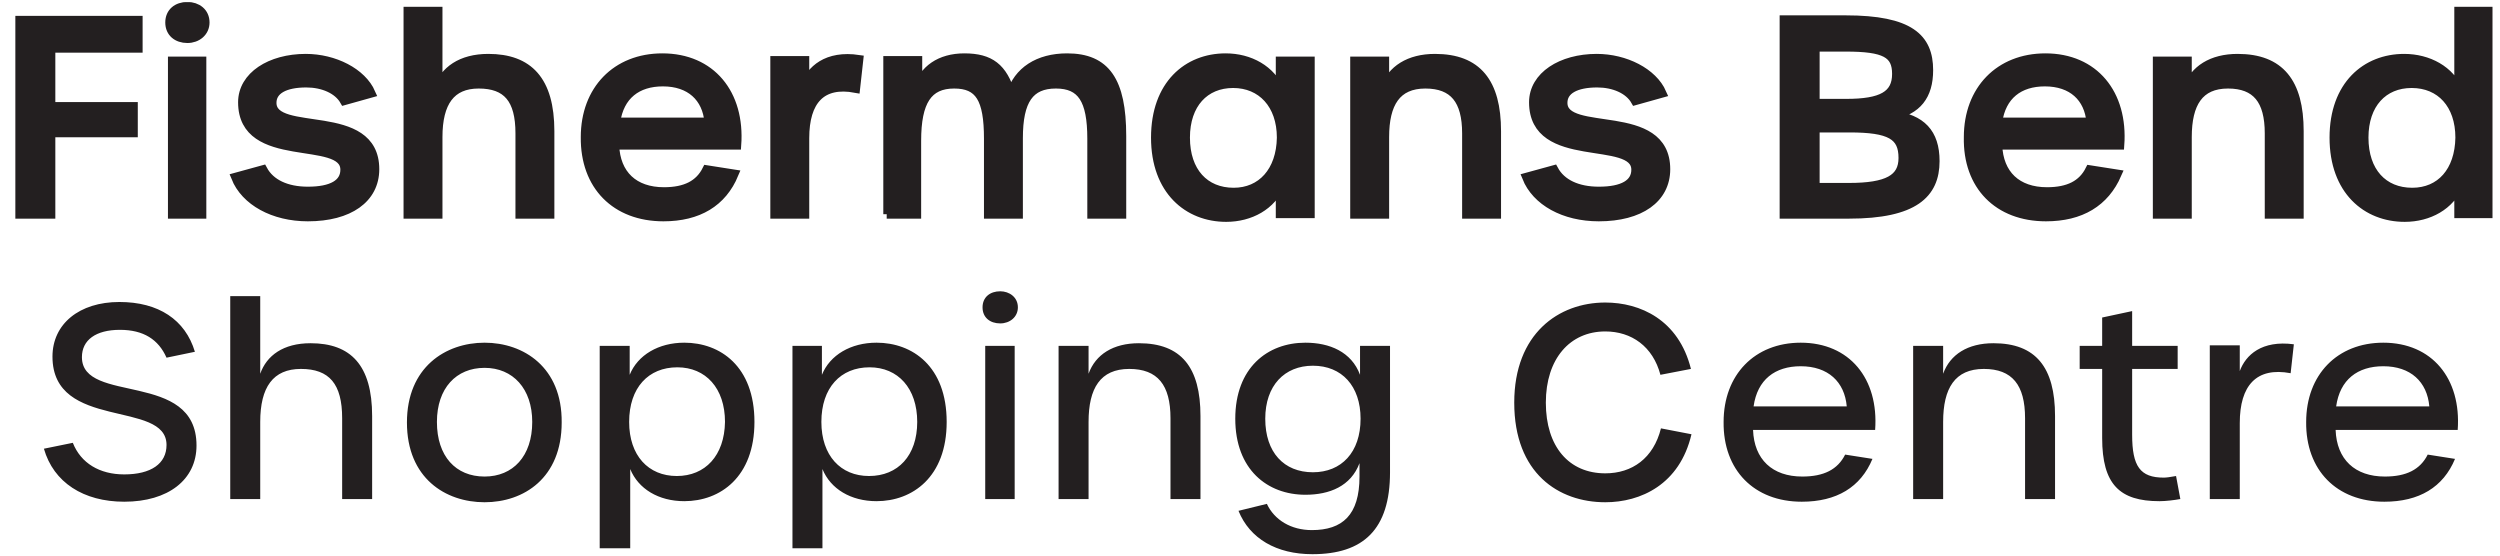 <svg xmlns="http://www.w3.org/2000/svg" xmlns:xlink="http://www.w3.org/1999/xlink" id="Layer_1" x="0px" y="0px" viewBox="0 0 466.9 103.8" style="enable-background:new 0 0 466.9 103.8;" xml:space="preserve"><style type="text/css">	.st0{clip-path:url(#SVGID_00000013166602866262224110000007528081662641372325_);fill:#231F20;}			.st1{clip-path:url(#SVGID_00000013166602866262224110000007528081662641372325_);fill:none;stroke:#231F20;stroke-width:1.667;stroke-miterlimit:1.834;}</style><g>	<defs>		<rect id="SVGID_1_" x="2.8" y="0.4" width="462.7" height="103.1"></rect>	</defs>	<clipPath id="SVGID_00000126302409210778383800000003698614089894819001_">		<use xlink:href="#SVGID_1_" style="overflow:visible;"></use>	</clipPath>	<path style="clip-path:url(#SVGID_00000126302409210778383800000003698614089894819001_);fill:#231F20;" d="M436.3,75.9  c0.7-5,4-7.5,8.8-7.5c5.1,0,8.2,2.9,8.6,7.5H436.3z M445.3,93.7c6.5,0,11-2.7,13.2-8l-5.1-0.8c-1.4,2.8-4,4.1-8,4.1  c-5.6,0-9-3.2-9.2-8.7h22.8c0.7-9.6-4.8-16.3-13.9-16.3c-8.6,0-14.4,6-14.4,14.8C430.6,87.8,436.4,93.7,445.3,93.7 M412.7,93.2h5.6  V79c0-7,3.1-10.5,9.5-9.3l0.6-5.4c-6-0.8-9,2-10.1,5v-4.8h-5.6V93.2z M403.3,93.6c1.2,0,2.8-0.2,3.9-0.4l-0.8-4.3  c-1.1,0.2-1.8,0.3-2.3,0.3c-4.4,0-5.9-2.1-5.9-8V68.9h8.5v-4.3h-8.5v-6.5l-5.6,1.2v5.3h-4.2v4.3h4.2v12.9  C392.6,90.5,395.9,93.6,403.3,93.6 M357.3,93.2h5.6V78.8c0-6.3,2.2-9.9,7.6-9.9c5.3,0,7.7,3,7.7,9.2v15.1h5.6V77.7  c0-9.1-3.6-13.6-11.5-13.6c-4.8,0-8.1,2.1-9.4,5.7v-5.2h-5.6V93.2z M327.5,75.9c0.7-5,4-7.5,8.8-7.5c5.1,0,8.2,2.9,8.6,7.5H327.5z   M336.5,93.7c6.5,0,11-2.7,13.2-8l-5.1-0.8c-1.4,2.8-4,4.1-8,4.1c-5.6,0-9-3.2-9.2-8.7h22.8c0.7-9.6-4.8-16.3-13.9-16.3  c-8.6,0-14.4,6-14.4,14.8C321.8,87.8,327.6,93.7,336.5,93.7 M299.8,93.8c6.6,0,13.9-3.3,16.1-12.7l-5.7-1.1  c-1.4,5.6-5.4,8.4-10.4,8.4c-6.8,0-11.1-5-11.1-13.2c0-8.2,4.5-13.3,11.1-13.3c4.9,0,8.9,2.8,10.3,8.1l5.7-1.1  c-2.3-9.2-9.5-12.4-16-12.4c-8.7,0-17,5.8-17,18.7C282.8,88.4,291.1,93.8,299.8,93.8 M245.2,88.2c-5.4,0-8.9-3.7-8.9-10  c0-6.2,3.6-9.9,8.9-9.9c5.4,0,8.9,3.8,8.9,9.9C254.1,84.5,250.5,88.2,245.2,88.2 M245.1,103.5c9.5,0,14.5-4.6,14.5-15.3V64.6H254  V70c-1.6-4.3-5.7-6-10.2-6c-7.1,0-13.1,4.7-13.1,14.2c0,9.5,6,14.2,13.1,14.2c4.5,0,8.5-1.6,10.1-5.9v2.5c0,7.2-3.2,10-8.9,10  c-3.9,0-7-1.9-8.4-4.9l-5.3,1.3C233.4,100.6,238.4,103.5,245.1,103.5 M197.7,93.2h5.6V78.8c0-6.3,2.2-9.9,7.6-9.9  c5.3,0,7.7,3,7.7,9.2v15.1h5.6V77.7c0-9.1-3.6-13.6-11.5-13.6c-4.8,0-8.1,2.1-9.4,5.7v-5.2h-5.6V93.2z M184,93.2h5.5V64.6H184V93.2  z M186.8,60.4c1.8,0,3.3-1.2,3.3-3c0-1.9-1.6-3-3.3-3c-1.9,0-3.3,1.1-3.3,3C183.5,59.3,184.9,60.4,186.8,60.4 M162.3,88.9  c-5.3,0-8.9-3.8-8.9-10.1c0-6.4,3.6-10.2,9-10.2c5.3,0,8.9,3.9,8.9,10.2C171.3,85.1,167.7,88.9,162.3,88.9 M148,102.4h5.6V87.6  c1.5,3.7,5.3,6,10.1,6c6.7,0,13.1-4.5,13.1-14.8c0-10.4-6.4-14.8-13.1-14.8c-4.8,0-8.7,2.3-10.2,6v-5.4H148V102.4z M126.4,88.9  c-5.3,0-8.9-3.8-8.9-10.1c0-6.4,3.6-10.2,9-10.2c5.3,0,8.9,3.9,8.9,10.2C135.3,85.1,131.7,88.9,126.4,88.9 M112.1,102.4h5.6V87.6  c1.5,3.7,5.3,6,10.1,6c6.7,0,13.1-4.5,13.1-14.8c0-10.4-6.4-14.8-13.1-14.8c-4.8,0-8.7,2.3-10.2,6v-5.4h-5.6V102.4z M90.5,89  c-5.4,0-8.9-3.8-8.9-10.2c0-6.3,3.6-10.1,8.9-10.1c5.3,0,8.9,3.9,8.9,10.1C99.4,85.2,95.8,89,90.5,89 M90.5,93.8  c7.3,0,14.4-4.5,14.4-14.9C105,68.6,97.8,64,90.5,64C83.2,64,76,68.6,76,78.9C76,89.3,83.2,93.8,90.5,93.8 M43,93.2h5.6V78.8  c0-6.5,2.4-9.9,7.6-9.9c5.3,0,7.7,2.8,7.7,9.2v15.1h5.6V77.7c0-9.5-4-13.6-11.5-13.6c-5.1,0-8.2,2.3-9.4,5.7V55.3H43V93.2z   M23.2,93.7c8.2,0,13.5-4.1,13.5-10.5c0-14.1-21.4-7.6-21.4-16.5c0-3.2,2.6-5.1,7.1-5.1c4.4,0,7.2,1.8,8.7,5.2l5.3-1.1  c-1.8-6-6.8-9.3-14.1-9.3c-7.5,0-12.5,4.1-12.5,10.2c0,13.9,21.3,8,21.3,16.5c0,3.5-2.9,5.5-7.9,5.5c-4.6,0-8.1-2.1-9.6-5.9  l-5.4,1.1C10,90.1,15.6,93.7,23.2,93.7"></path>	<path style="clip-path:url(#SVGID_00000126302409210778383800000003698614089894819001_);fill:#231F20;" d="M450.5,35.9  c-5.4,0-9-3.8-9-10.2c0-6.3,3.6-10.1,8.9-10.1c5.4,0,9,3.9,9,10.1C459.3,32,455.8,35.9,450.5,35.9 M449.1,40.6  c4.5,0,8.5-2.2,10.1-6.1v5.4h5.6V2.1h-5.6V17c-1.6-3.9-5.7-6.1-10.2-6.1c-7.1,0-13.1,5-13.1,14.8C435.9,35.6,442,40.6,449.1,40.6   M402.9,40h5.6V25.6c0-6.3,2.2-9.9,7.6-9.9c5.3,0,7.7,3,7.7,9.2V40h5.6V24.5c0-9.1-3.6-13.6-11.5-13.6c-4.8,0-8.1,2.1-9.4,5.7v-5.2  h-5.6V40z M373.1,22.8c0.7-5,4-7.5,8.8-7.5c5.1,0,8.2,2.9,8.6,7.5H373.1z M382.1,40.5c6.5,0,11-2.7,13.3-8l-5.1-0.8  c-1.4,2.8-4,4.1-8,4.1c-5.6,0-9-3.2-9.2-8.7h22.8c0.7-9.6-4.8-16.3-13.9-16.3c-8.6,0-14.4,6-14.4,14.8  C367.4,34.7,373.2,40.5,382.1,40.5 M339,35V23.9h6.4c7.6,0,10,1.4,10,5.6c0,3.9-2.9,5.5-10.1,5.5H339z M339,19.3V8.8h5.7  c7.3,0,9.5,1.2,9.5,5c0,4-2.8,5.5-9.4,5.5H339z M333.3,40h12c12.2,0,16.1-3.8,16.1-9.9c0-5.3-2.6-7.9-7.9-8.6  c4.5-0.9,6.7-3.6,6.7-8.4c0-6-3.5-9.4-15.5-9.4h-11.5V40z M298.6,40.5c7.7,0,12.5-3.4,12.5-8.9c0-11.9-19.2-5.9-19.2-12.4  c0-2.4,2.4-3.7,6.4-3.7c3.1,0,5.9,1.2,7.1,3.3l5-1.4c-1.7-3.9-6.9-6.5-12.2-6.5c-6.6,0-11.8,3.3-11.8,8.2c0,12,19.1,6.1,19.1,12.6  c0,2.6-2.4,4-6.9,4c-4,0-7-1.4-8.4-4l-5.1,1.4C286.9,37.6,292.1,40.5,298.6,40.5 M253,40h5.6V25.6c0-6.3,2.2-9.9,7.6-9.9  c5.3,0,7.7,3,7.7,9.2V40h5.6V24.5c0-9.1-3.6-13.6-11.5-13.6c-4.8,0-8.1,2.1-9.4,5.7v-5.2H253V40z M230.4,35.9c-5.4,0-9-3.8-9-10.2  c0-6.3,3.6-10.1,8.9-10.1c5.3,0,9,3.9,9,10.1C239.2,32,235.6,35.9,230.4,35.9 M229,40.6c4.5,0,8.5-2.2,10.1-6.1v5.4h5.6V11.4h-5.6  V17c-1.7-4-5.7-6.2-10.2-6.2c-7.1,0-13.1,5-13.1,14.9C215.8,35.6,221.9,40.6,229,40.6 M165.6,40h5.6V26.3c0-7.4,2.1-10.6,7-10.6  c4.7,0,6.4,2.7,6.4,10.2V40h5.6V25.8c0-7.1,2.1-10.1,7-10.1c4.8,0,6.7,2.9,6.7,10.2V40h5.6V25.4c0-10.3-3-14.6-10.2-14.6  c-5.4,0-9.2,2.5-10.5,6.8c-1.5-5-3.9-6.8-8.7-6.8c-4.5,0-7.7,2.2-8.7,5.9v-5.4h-5.6V40z M144.7,40h5.6V25.8c0-7,3.1-10.5,9.5-9.3  l0.6-5.4c-6-0.9-9,2-10.1,5v-4.8h-5.6V40z M115,22.8c0.7-5,4-7.5,8.8-7.5c5.1,0,8.2,2.9,8.6,7.5H115z M123.9,40.5  c6.5,0,11-2.7,13.2-8l-5.1-0.8c-1.4,2.8-4,4.1-8,4.1c-5.6,0-9-3.2-9.2-8.7h22.8c0.7-9.6-4.8-16.3-13.9-16.3  c-8.6,0-14.4,6-14.4,14.8C109.2,34.7,115,40.5,123.9,40.5 M76.2,40h5.6V25.6c0-6.5,2.4-9.9,7.6-9.9c5.3,0,7.7,2.8,7.7,9.2V40h5.6  V24.5c0-9.5-4-13.6-11.5-13.6c-5.1,0-8.2,2.3-9.4,5.7V2.1h-5.6V40z M57.5,40.5c7.7,0,12.5-3.4,12.5-8.9c0-11.9-19.2-5.9-19.2-12.4  c0-2.4,2.4-3.7,6.4-3.7c3.1,0,5.9,1.2,7.1,3.3l5-1.4c-1.7-3.9-6.9-6.5-12.2-6.5c-6.6,0-11.8,3.3-11.8,8.2c0,12,19.1,6.1,19.1,12.6  c0,2.6-2.4,4-6.9,4c-4,0-7-1.4-8.4-4l-5.1,1.4C45.8,37.6,51.1,40.5,57.5,40.5 M32.2,40h5.5V11.4h-5.5V40z M35,7.2  c1.8,0,3.3-1.2,3.3-3c0-1.9-1.5-3-3.3-3c-1.9,0-3.3,1.1-3.3,3C31.7,6.1,33.1,7.2,35,7.2 M3.7,40h5.8V24.8h15.4v-4.9H9.5V9h16.3V3.8  H3.7V40z"></path>			<path style="clip-path:url(#SVGID_00000126302409210778383800000003698614089894819001_);fill:none;stroke:#231F20;stroke-width:1.667;stroke-miterlimit:1.834;" d="  M450.5,35.9c-5.4,0-9-3.8-9-10.2c0-6.3,3.6-10.1,8.9-10.1c5.4,0,9,3.9,9,10.1C459.3,32,455.8,35.9,450.5,35.9z M449.1,40.6  c4.5,0,8.5-2.2,10.1-6.1v5.4h5.6V2.1h-5.6V17c-1.6-3.9-5.7-6.1-10.2-6.1c-7.1,0-13.1,5-13.1,14.8C435.9,35.6,442,40.6,449.1,40.6z   M402.9,40h5.6V25.6c0-6.3,2.2-9.9,7.6-9.9c5.3,0,7.7,3,7.7,9.2V40h5.6V24.5c0-9.1-3.6-13.6-11.5-13.6c-4.8,0-8.1,2.1-9.4,5.7v-5.2  h-5.6V40z M373.1,22.8c0.7-5,4-7.5,8.8-7.5c5.1,0,8.2,2.9,8.6,7.5H373.1z M382.1,40.5c6.5,0,11-2.7,13.3-8l-5.1-0.8  c-1.4,2.8-4,4.1-8,4.1c-5.6,0-9-3.2-9.2-8.7h22.8c0.7-9.6-4.8-16.3-13.9-16.3c-8.6,0-14.4,6-14.4,14.8  C367.4,34.7,373.2,40.5,382.1,40.5z M339,35V23.9h6.4c7.6,0,10,1.4,10,5.6c0,3.9-2.9,5.5-10.1,5.5H339z M339,19.3V8.8h5.7  c7.3,0,9.5,1.2,9.5,5c0,4-2.8,5.5-9.4,5.5H339z M333.3,40h12c12.2,0,16.1-3.8,16.1-9.9c0-5.3-2.6-7.9-7.9-8.6  c4.5-0.9,6.7-3.6,6.7-8.4c0-6-3.5-9.4-15.5-9.4h-11.5V40z M298.6,40.5c7.7,0,12.5-3.4,12.5-8.9c0-11.9-19.2-5.9-19.2-12.4  c0-2.4,2.4-3.7,6.4-3.7c3.1,0,5.9,1.2,7.1,3.3l5-1.4c-1.7-3.9-6.9-6.5-12.2-6.5c-6.6,0-11.8,3.3-11.8,8.2c0,12,19.1,6.1,19.1,12.6  c0,2.6-2.4,4-6.9,4c-4,0-7-1.4-8.4-4l-5.1,1.4C286.9,37.6,292.1,40.5,298.6,40.5z M253,40h5.6V25.6c0-6.3,2.2-9.9,7.6-9.9  c5.3,0,7.7,3,7.7,9.2V40h5.6V24.5c0-9.1-3.6-13.6-11.5-13.6c-4.8,0-8.1,2.1-9.4,5.7v-5.2H253V40z M230.4,35.9c-5.4,0-9-3.8-9-10.2  c0-6.3,3.6-10.1,8.9-10.1c5.3,0,9,3.9,9,10.1C239.2,32,235.6,35.9,230.4,35.9z M229,40.6c4.5,0,8.5-2.2,10.1-6.1v5.4h5.6V11.4h-5.6  V17c-1.7-4-5.7-6.2-10.2-6.2c-7.1,0-13.1,5-13.1,14.9C215.8,35.6,221.9,40.6,229,40.6z M165.6,40h5.6V26.3c0-7.4,2.1-10.6,7-10.6  c4.7,0,6.4,2.7,6.4,10.2V40h5.6V25.8c0-7.1,2.1-10.1,7-10.1c4.8,0,6.7,2.9,6.7,10.2V40h5.6V25.4c0-10.3-3-14.6-10.2-14.6  c-5.4,0-9.2,2.5-10.5,6.8c-1.5-5-3.9-6.8-8.7-6.8c-4.5,0-7.7,2.2-8.7,5.9v-5.4h-5.6V40z M144.7,40h5.6V25.8c0-7,3.1-10.5,9.5-9.3  l0.6-5.4c-6-0.9-9,2-10.1,5v-4.8h-5.6V40z M115,22.8c0.7-5,4-7.5,8.8-7.5c5.1,0,8.2,2.9,8.6,7.5H115z M123.9,40.5  c6.5,0,11-2.7,13.2-8l-5.1-0.8c-1.4,2.8-4,4.1-8,4.1c-5.6,0-9-3.2-9.2-8.7h22.8c0.7-9.6-4.8-16.3-13.9-16.3  c-8.6,0-14.4,6-14.4,14.8C109.2,34.7,115,40.5,123.9,40.5z M76.2,40h5.6V25.6c0-6.5,2.4-9.9,7.6-9.9c5.3,0,7.7,2.8,7.7,9.2V40h5.6  V24.5c0-9.5-4-13.6-11.5-13.6c-5.1,0-8.2,2.3-9.4,5.7V2.1h-5.6V40z M57.5,40.5c7.7,0,12.5-3.4,12.5-8.9c0-11.9-19.2-5.9-19.2-12.4  c0-2.4,2.4-3.7,6.4-3.7c3.1,0,5.9,1.2,7.1,3.3l5-1.4c-1.7-3.9-6.9-6.5-12.2-6.5c-6.6,0-11.8,3.3-11.8,8.2c0,12,19.1,6.1,19.1,12.6  c0,2.6-2.4,4-6.9,4c-4,0-7-1.4-8.4-4l-5.1,1.4C45.8,37.6,51.1,40.5,57.5,40.5z M32.2,40h5.5V11.4h-5.5V40z M35,7.2  c1.8,0,3.3-1.2,3.3-3c0-1.9-1.5-3-3.3-3c-1.9,0-3.3,1.1-3.3,3C31.7,6.1,33.1,7.2,35,7.2z M3.7,40h5.8V24.8h15.4v-4.9H9.5V9h16.3  V3.8H3.7V40z"></path></g></svg>